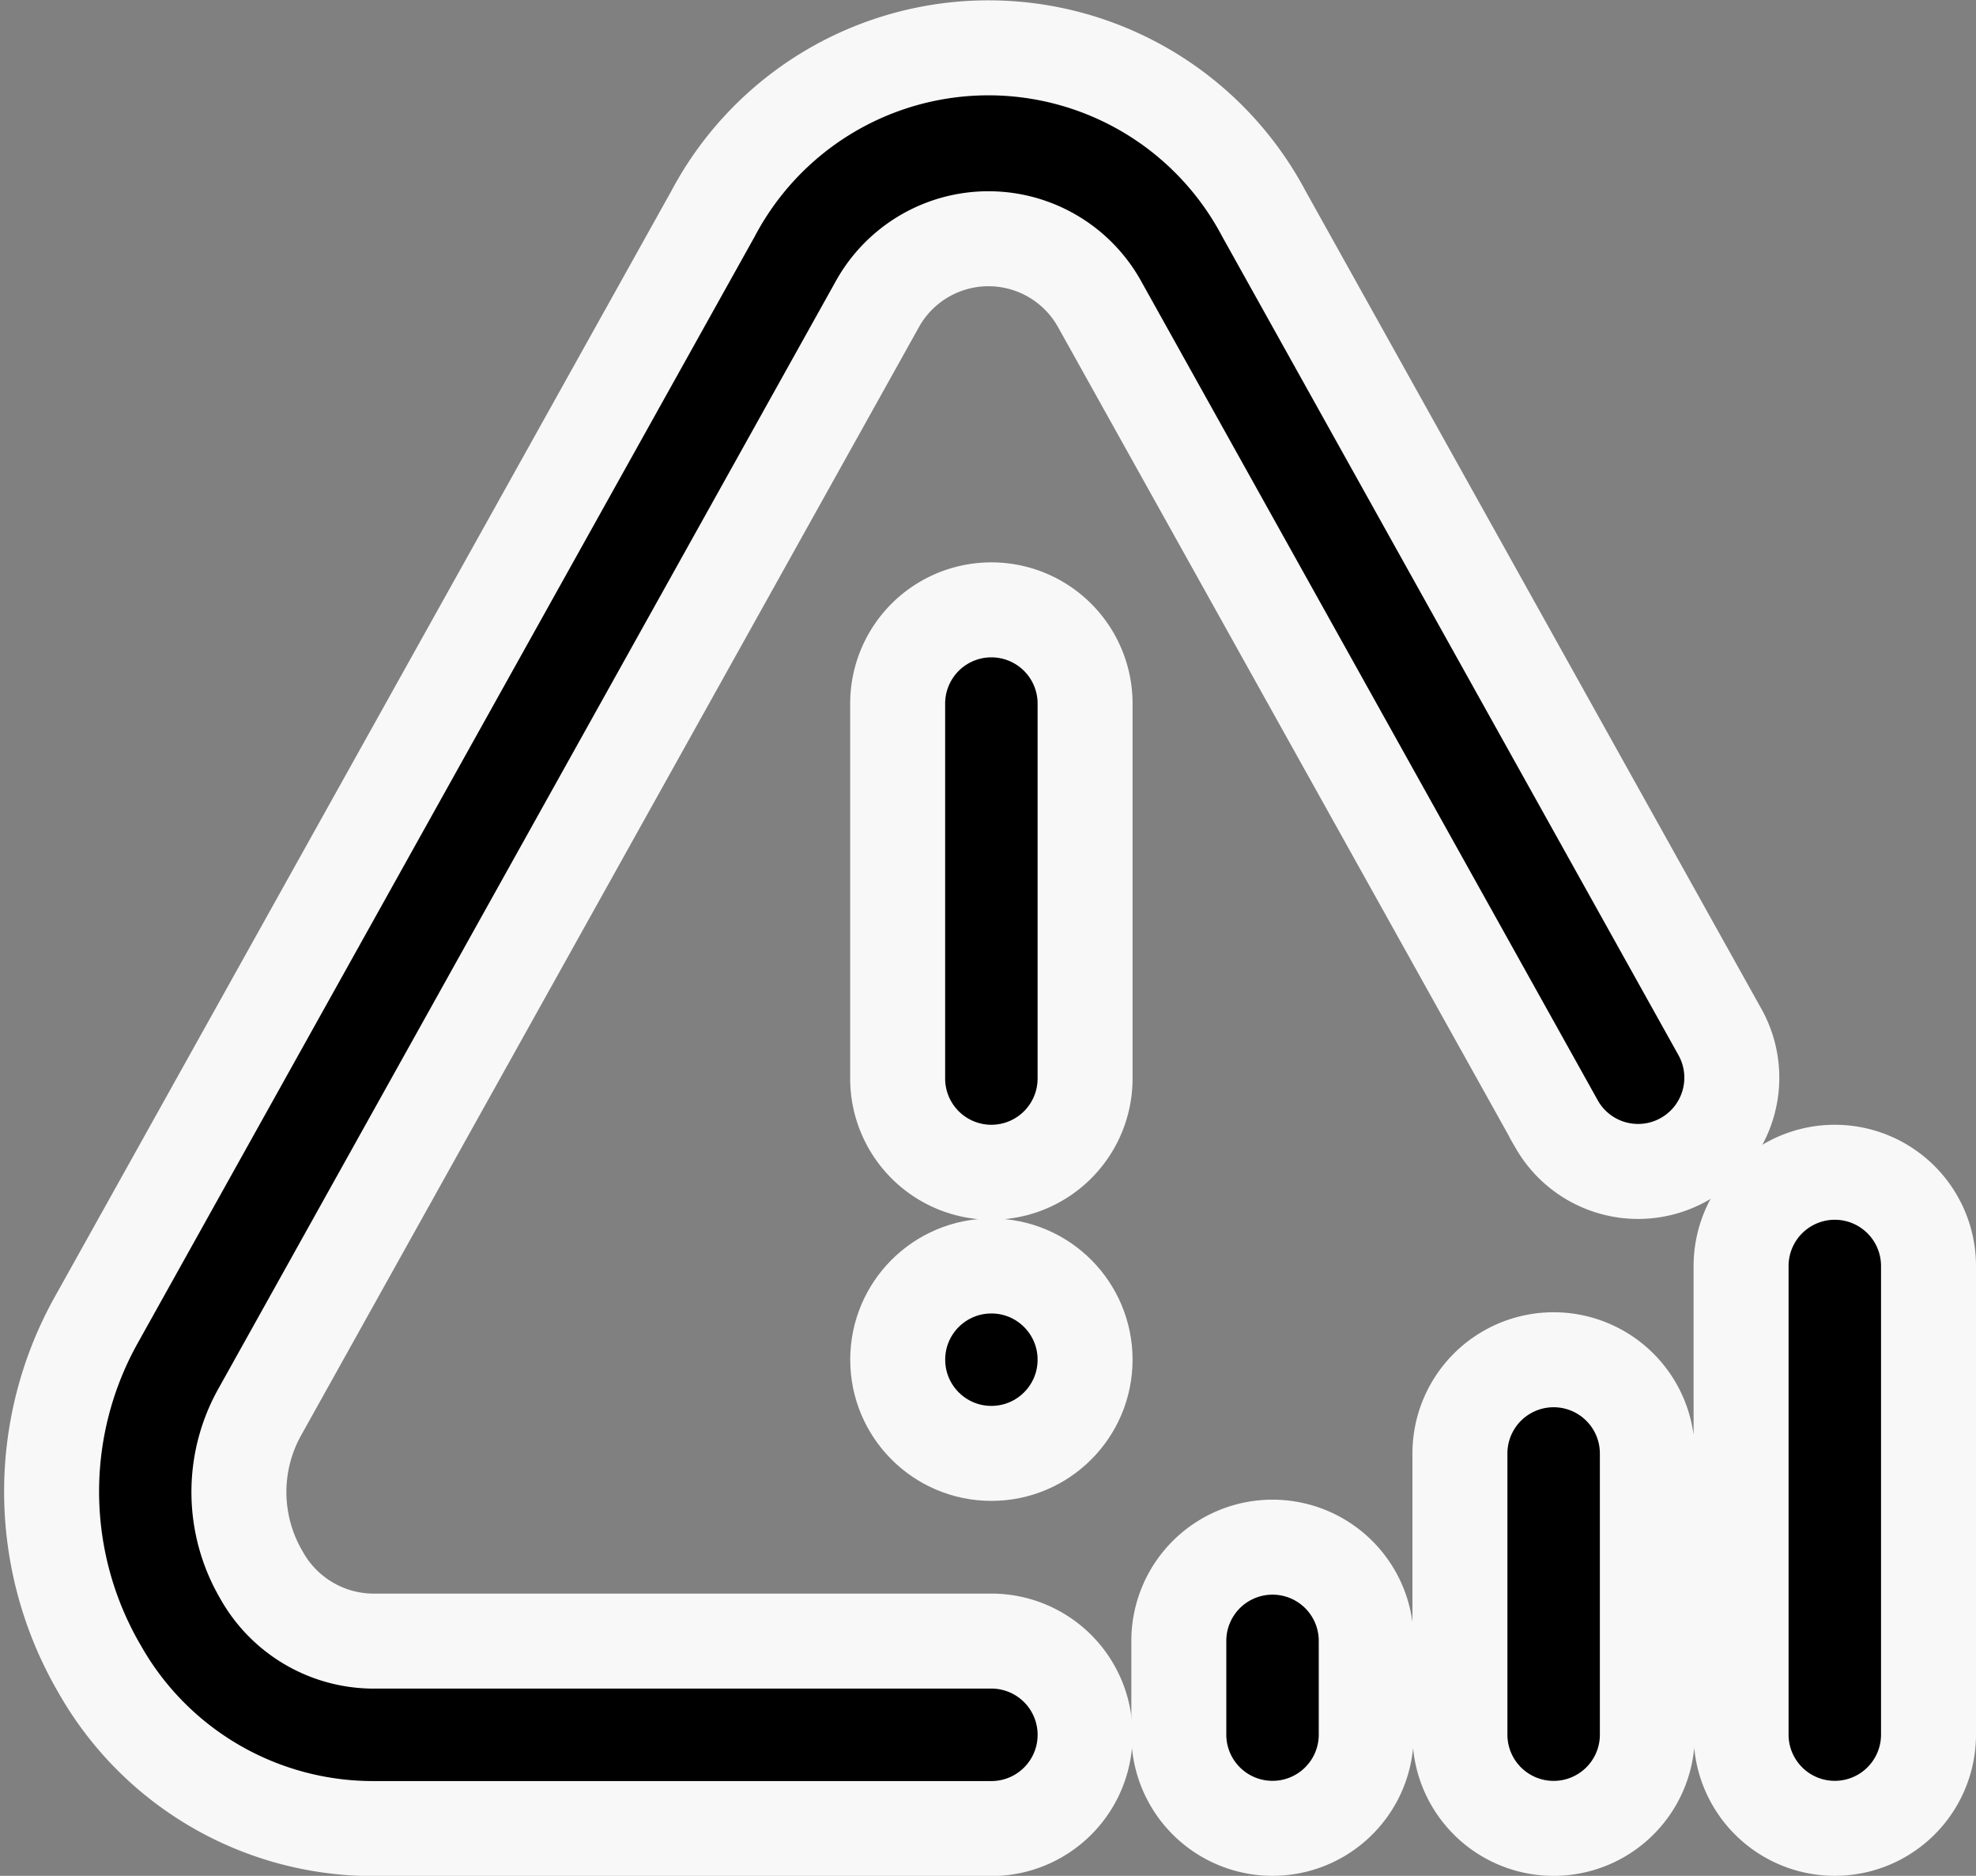 <svg xmlns="http://www.w3.org/2000/svg" width="41.613" height="39.496" viewBox="0 0 41.613 39.496">
  <rect x="0" y="0" width="41.613" height="39.496" fill="#808080" stroke="none"/>
  <g id="Layer_2" transform="translate(-0.884 -1)">
    <path id="Path_155404" data-name="Path 155404" d="M8.7,39.5H21.762a1.973,1.973,0,1,0,0-3.947H8.7a2.71,2.71,0,0,1-2.315-1.4,3.452,3.452,0,0,1-.038-3.41l13-23.315a2.677,2.677,0,0,1,4.707,0l9.618,17.251a1.974,1.974,0,0,0,3.448-1.922L27.5,5.5a6.562,6.562,0,0,0-11.6,0L2.9,28.812a7.409,7.409,0,0,0,.083,7.331A6.614,6.614,0,0,0,8.7,39.5Z" stroke="#f8f8f8" stroke-width="2"/>
    <path id="Path_155405" data-name="Path 155405" d="M12.973,19.841a1.974,1.974,0,0,0,1.973-1.973V9.973a1.973,1.973,0,0,0-3.947,0v7.894A1.974,1.974,0,0,0,12.973,19.841Z" transform="translate(8.789 5.841)" stroke="#f8f8f8" stroke-width="2"/>
    <circle id="Ellipse_4992" data-name="Ellipse 4992" cx="1.973" cy="1.973" r="1.973" transform="translate(19.789 27.655)" stroke="#f8f8f8" stroke-width="2"/>
    <path id="Path_155406" data-name="Path 155406" d="M17.947,25.841V23.867a1.973,1.973,0,1,0-3.947,0v1.973a1.973,1.973,0,0,0,3.947,0Zm5.92-5.92a1.973,1.973,0,1,0-3.947,0v5.92a1.973,1.973,0,0,0,3.947,0ZM27.814,14a1.974,1.974,0,0,0-1.973,1.973v9.867a1.973,1.973,0,0,0,3.947,0V15.973A1.974,1.974,0,0,0,27.814,14Z" transform="translate(11.709 11.682)" stroke="#f8f8f8" stroke-width="2"/>
  </g>
</svg>
